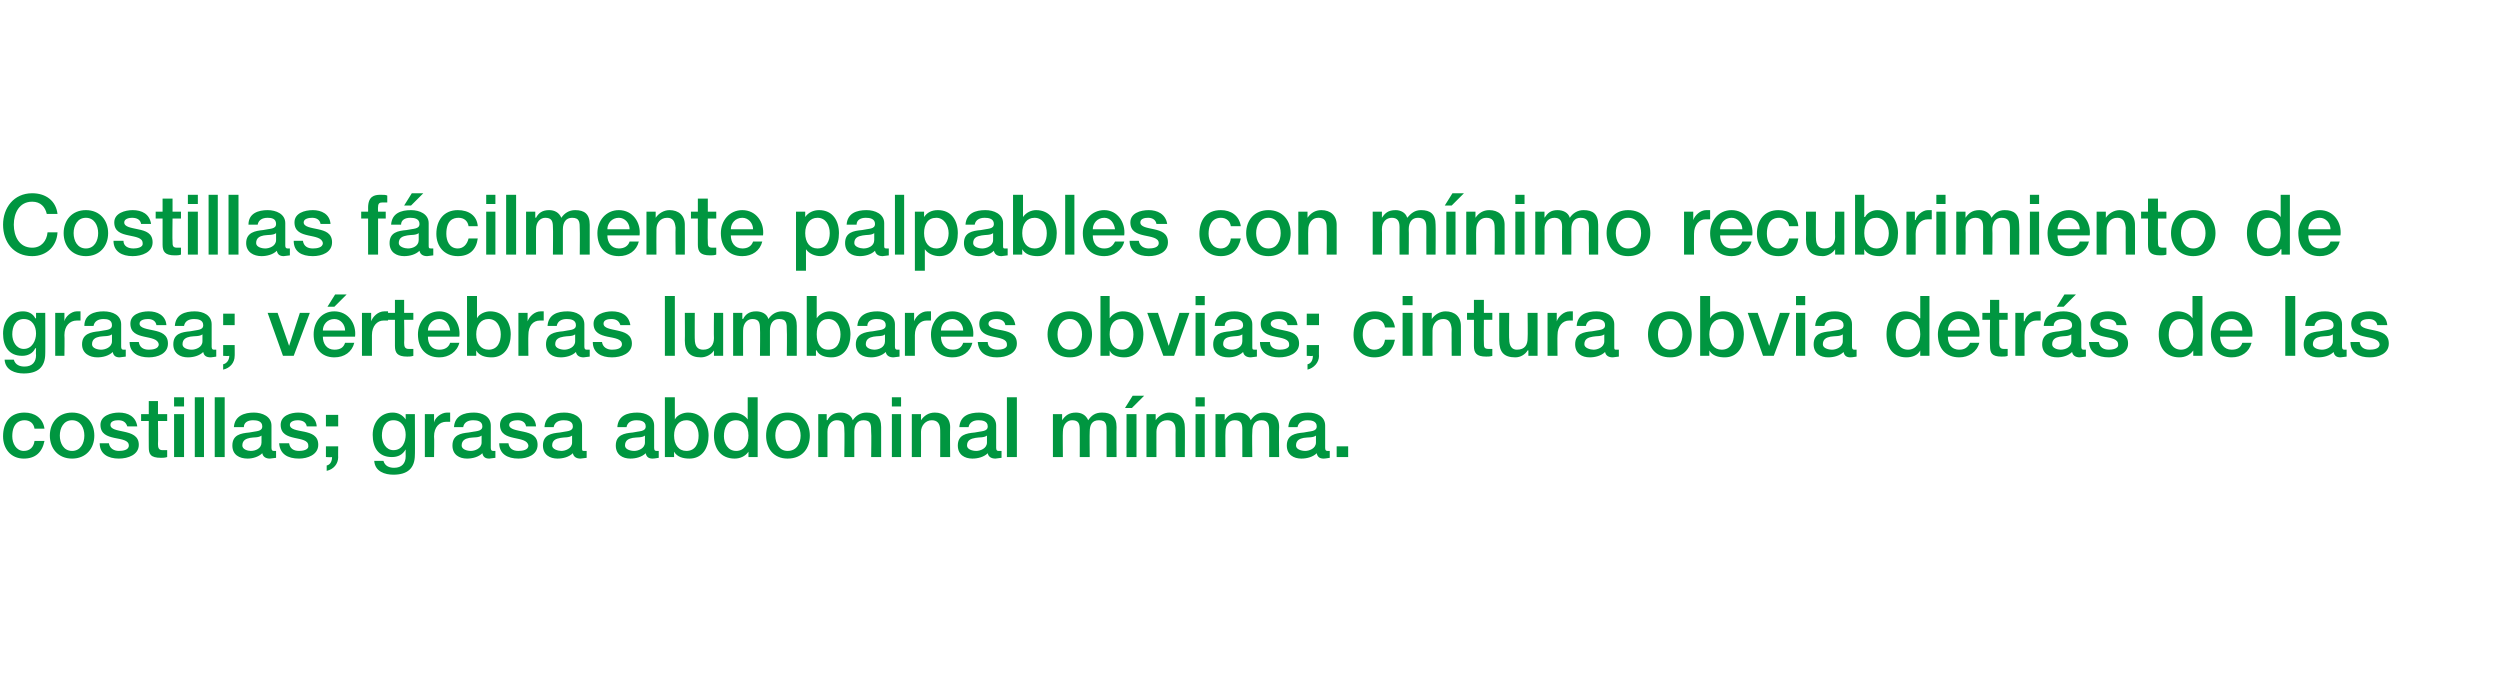 <?xml version="1.0" standalone="no"?><!DOCTYPE svg PUBLIC "-//W3C//DTD SVG 1.1//EN" "http://www.w3.org/Graphics/SVG/1.1/DTD/svg11.dtd"><svg xmlns="http://www.w3.org/2000/svg" version="1.1" width="326px" height="90.1px" viewBox="0 0 326 90.1">  <desc>Costillas f cilmente palpables con m nimo recubrimiento de grasa; v rtebras lumbares obvias; cintura obvia detr s de</desc>  <defs/>  <g id="Polygon38979">    <path d="M 4.5 55.9 C 4.4 55.2 3.9 54.8 3.2 54.8 C 2.6 54.8 1.6 55.1 1.6 56.9 C 1.6 57.8 2.1 58.8 3.1 58.8 C 3.9 58.8 4.4 58.3 4.5 57.5 C 4.5 57.5 5.8 57.5 5.8 57.5 C 5.5 59 4.6 59.8 3.1 59.8 C 1.4 59.8 0.4 58.5 0.4 56.9 C 0.4 55.1 1.3 53.8 3.2 53.8 C 4.5 53.8 5.6 54.5 5.8 55.9 C 5.8 55.9 4.5 55.9 4.5 55.9 Z M 11 56.8 C 11 55.8 10.5 54.8 9.4 54.8 C 8.3 54.8 7.8 55.8 7.8 56.8 C 7.8 57.8 8.3 58.8 9.4 58.8 C 10.5 58.8 11 57.8 11 56.8 Z M 6.5 56.8 C 6.5 55.1 7.6 53.8 9.4 53.8 C 11.2 53.8 12.3 55.1 12.3 56.8 C 12.3 58.5 11.2 59.8 9.4 59.8 C 7.6 59.8 6.5 58.5 6.5 56.8 Z M 14.2 57.8 C 14.3 58.5 14.9 58.8 15.5 58.8 C 16 58.8 16.8 58.7 16.8 58.1 C 16.8 57.4 15.9 57.3 14.9 57.1 C 14 56.9 13.1 56.6 13.1 55.4 C 13.1 54.2 14.5 53.8 15.5 53.8 C 16.7 53.8 17.7 54.3 17.9 55.6 C 17.9 55.6 16.6 55.6 16.6 55.6 C 16.4 55 16 54.8 15.4 54.8 C 15 54.8 14.4 54.9 14.4 55.4 C 14.4 56 15.3 56.1 16.2 56.3 C 17.1 56.5 18.1 56.8 18.1 58 C 18.1 59.3 16.7 59.8 15.5 59.8 C 14.1 59.8 13 59.2 13 57.8 C 13 57.8 14.2 57.8 14.2 57.8 Z M 18.4 54 L 19.4 54 L 19.4 52.3 L 20.6 52.3 L 20.6 54 L 21.8 54 L 21.8 54.9 L 20.6 54.9 C 20.6 54.9 20.64 57.93 20.6 57.9 C 20.6 58.4 20.7 58.7 21.2 58.7 C 21.4 58.7 21.6 58.7 21.8 58.7 C 21.8 58.7 21.8 59.6 21.8 59.6 C 21.5 59.7 21.2 59.7 21 59.7 C 19.6 59.7 19.4 59.2 19.4 58.3 C 19.38 58.25 19.4 54.9 19.4 54.9 L 18.4 54.9 L 18.4 54 Z M 22.7 54 L 24 54 L 24 59.6 L 22.7 59.6 L 22.7 54 Z M 22.7 51.8 L 24 51.8 L 24 53 L 22.7 53 L 22.7 51.8 Z M 25.4 51.8 L 26.6 51.8 L 26.6 59.6 L 25.4 59.6 L 25.4 51.8 Z M 28 51.8 L 29.3 51.8 L 29.3 59.6 L 28 59.6 L 28 51.8 Z M 34.1 56.8 C 33.7 57.1 33.1 57 32.6 57.1 C 32.1 57.2 31.6 57.4 31.6 58.1 C 31.6 58.6 32.3 58.8 32.7 58.8 C 33.3 58.8 34.1 58.5 34.1 57.7 C 34.1 57.7 34.1 56.8 34.1 56.8 Z M 35.4 58.4 C 35.4 58.7 35.5 58.8 35.7 58.8 C 35.8 58.8 35.9 58.8 36 58.8 C 36 58.8 36 59.7 36 59.7 C 35.8 59.7 35.4 59.8 35.2 59.8 C 34.7 59.8 34.3 59.6 34.2 59.1 C 33.7 59.6 32.9 59.8 32.3 59.8 C 31.2 59.8 30.3 59.3 30.3 58.1 C 30.3 56.7 31.4 56.5 32.5 56.4 C 33.4 56.2 34.2 56.3 34.2 55.6 C 34.2 54.9 33.5 54.8 33 54.8 C 32.3 54.8 31.8 55.1 31.8 55.7 C 31.8 55.7 30.5 55.7 30.5 55.7 C 30.6 54.2 31.9 53.8 33.1 53.8 C 34.2 53.8 35.4 54.3 35.4 55.5 C 35.4 55.5 35.4 58.4 35.4 58.4 Z M 37.7 57.8 C 37.8 58.5 38.3 58.8 39 58.8 C 39.4 58.8 40.3 58.7 40.2 58.1 C 40.2 57.4 39.3 57.3 38.4 57.1 C 37.5 56.9 36.6 56.6 36.6 55.4 C 36.6 54.2 37.9 53.8 38.9 53.8 C 40.1 53.8 41.2 54.3 41.3 55.6 C 41.3 55.6 40 55.6 40 55.6 C 39.9 55 39.4 54.8 38.8 54.8 C 38.5 54.8 37.8 54.9 37.8 55.4 C 37.8 56 38.7 56.1 39.7 56.3 C 40.6 56.5 41.5 56.8 41.5 58 C 41.5 59.3 40.1 59.8 39 59.8 C 37.5 59.8 36.5 59.2 36.4 57.8 C 36.4 57.8 37.7 57.8 37.7 57.8 Z M 42.5 58.2 L 44.1 58.2 C 44.1 58.2 44.08 59.65 44.1 59.6 C 44.1 60.5 43.5 61.2 42.6 61.4 C 42.6 61.4 42.6 60.7 42.6 60.7 C 43.1 60.6 43.3 60.1 43.3 59.6 C 43.31 59.65 42.5 59.6 42.5 59.6 L 42.5 58.2 Z M 42.5 54.1 L 44.1 54.1 L 44.1 55.6 L 42.5 55.6 L 42.5 54.1 Z M 52.9 56.7 C 52.9 55.7 52.4 54.8 51.3 54.8 C 50.2 54.8 49.8 55.8 49.8 56.8 C 49.8 57.7 50.3 58.7 51.3 58.7 C 52.5 58.7 52.9 57.6 52.9 56.7 Z M 54.1 59.3 C 54.1 61.1 53.1 61.9 51.3 61.9 C 50.2 61.9 48.9 61.5 48.8 60.1 C 48.8 60.1 50 60.1 50 60.1 C 50.2 60.8 50.8 61 51.4 61 C 52.4 61 52.9 60.4 52.9 59.5 C 52.88 59.51 52.9 58.6 52.9 58.6 C 52.9 58.6 52.85 58.65 52.9 58.6 C 52.5 59.3 51.9 59.6 51.1 59.6 C 49.3 59.6 48.6 58.3 48.6 56.7 C 48.6 55.1 49.6 53.8 51.2 53.8 C 51.9 53.8 52.5 54.1 52.9 54.7 C 52.85 54.74 52.9 54.7 52.9 54.7 L 52.9 54 L 54.1 54 C 54.1 54 54.13 59.35 54.1 59.3 Z M 55.4 54 L 56.6 54 L 56.6 55.1 C 56.6 55.1 56.59 55.06 56.6 55.1 C 56.7 54.5 57.5 53.8 58.3 53.8 C 58.5 53.8 58.6 53.8 58.7 53.8 C 58.7 53.8 58.7 55 58.7 55 C 58.5 55 58.4 55 58.2 55 C 57.3 55 56.6 55.7 56.6 56.9 C 56.65 56.94 56.6 59.6 56.6 59.6 L 55.4 59.6 L 55.4 54 Z M 62.8 56.8 C 62.4 57.1 61.8 57 61.2 57.1 C 60.7 57.2 60.2 57.4 60.2 58.1 C 60.2 58.6 60.9 58.8 61.4 58.8 C 61.9 58.8 62.8 58.5 62.8 57.7 C 62.8 57.7 62.8 56.8 62.8 56.8 Z M 64 58.4 C 64 58.7 64.1 58.8 64.3 58.8 C 64.4 58.8 64.5 58.8 64.6 58.8 C 64.6 58.8 64.6 59.7 64.6 59.7 C 64.4 59.7 64 59.8 63.8 59.8 C 63.3 59.8 63 59.6 62.9 59.1 C 62.4 59.6 61.6 59.8 60.9 59.8 C 59.9 59.8 59 59.3 59 58.1 C 59 56.7 60.1 56.5 61.1 56.4 C 62 56.2 62.9 56.3 62.9 55.6 C 62.9 54.9 62.2 54.8 61.7 54.8 C 61 54.8 60.5 55.1 60.4 55.7 C 60.4 55.7 59.2 55.7 59.2 55.7 C 59.3 54.2 60.5 53.8 61.8 53.8 C 62.9 53.8 64 54.3 64 55.5 C 64 55.5 64 58.4 64 58.4 Z M 66.3 57.8 C 66.4 58.5 66.9 58.8 67.6 58.8 C 68.1 58.8 68.9 58.7 68.9 58.1 C 68.8 57.4 67.9 57.3 67 57.1 C 66.1 56.9 65.2 56.6 65.2 55.4 C 65.2 54.2 66.5 53.8 67.6 53.8 C 68.7 53.8 69.8 54.3 69.9 55.6 C 69.9 55.6 68.6 55.6 68.6 55.6 C 68.5 55 68 54.8 67.5 54.8 C 67.1 54.8 66.4 54.9 66.4 55.4 C 66.4 56 67.4 56.1 68.3 56.3 C 69.2 56.5 70.1 56.8 70.1 58 C 70.1 59.3 68.8 59.8 67.6 59.8 C 66.2 59.8 65.1 59.2 65.1 57.8 C 65.1 57.8 66.3 57.8 66.3 57.8 Z M 74.6 56.8 C 74.2 57.1 73.6 57 73.1 57.1 C 72.5 57.2 72 57.4 72 58.1 C 72 58.6 72.8 58.8 73.2 58.8 C 73.7 58.8 74.6 58.5 74.6 57.7 C 74.6 57.7 74.6 56.8 74.6 56.8 Z M 75.9 58.4 C 75.9 58.7 75.9 58.8 76.1 58.8 C 76.2 58.8 76.3 58.8 76.5 58.8 C 76.5 58.8 76.5 59.7 76.5 59.7 C 76.3 59.7 75.9 59.8 75.7 59.8 C 75.2 59.8 74.8 59.6 74.7 59.1 C 74.2 59.6 73.4 59.8 72.7 59.8 C 71.7 59.8 70.8 59.3 70.8 58.1 C 70.8 56.7 71.9 56.5 73 56.4 C 73.9 56.2 74.7 56.3 74.7 55.6 C 74.7 54.9 74 54.8 73.5 54.8 C 72.8 54.8 72.3 55.1 72.2 55.7 C 72.2 55.7 71 55.7 71 55.7 C 71.1 54.2 72.3 53.8 73.6 53.8 C 74.7 53.8 75.9 54.3 75.9 55.5 C 75.9 55.5 75.9 58.4 75.9 58.4 Z M 84.1 56.8 C 83.7 57.1 83.1 57 82.5 57.1 C 82 57.2 81.5 57.4 81.5 58.1 C 81.5 58.6 82.2 58.8 82.7 58.8 C 83.2 58.8 84.1 58.5 84.1 57.7 C 84.1 57.7 84.1 56.8 84.1 56.8 Z M 85.3 58.4 C 85.3 58.7 85.4 58.8 85.6 58.8 C 85.7 58.8 85.8 58.8 85.9 58.8 C 85.9 58.8 85.9 59.7 85.9 59.7 C 85.8 59.7 85.4 59.8 85.1 59.8 C 84.6 59.8 84.3 59.6 84.2 59.1 C 83.7 59.6 82.9 59.8 82.2 59.8 C 81.2 59.8 80.3 59.3 80.3 58.1 C 80.3 56.7 81.4 56.5 82.5 56.4 C 83.4 56.2 84.2 56.3 84.2 55.6 C 84.2 54.9 83.5 54.8 83 54.8 C 82.3 54.8 81.8 55.1 81.7 55.7 C 81.7 55.7 80.5 55.7 80.5 55.7 C 80.6 54.2 81.8 53.8 83.1 53.8 C 84.2 53.8 85.3 54.3 85.3 55.5 C 85.3 55.5 85.3 58.4 85.3 58.4 Z M 89.5 54.8 C 88.5 54.8 87.9 55.6 87.9 56.8 C 87.9 58 88.5 58.8 89.5 58.8 C 90.7 58.8 91.1 57.8 91.1 56.8 C 91.1 55.8 90.6 54.8 89.5 54.8 Z M 86.7 51.8 L 88 51.8 L 88 54.7 C 88 54.7 87.99 54.7 88 54.7 C 88.3 54.1 89.1 53.8 89.7 53.8 C 91.5 53.8 92.4 55.2 92.4 56.8 C 92.4 58.4 91.6 59.8 89.9 59.8 C 89.1 59.8 88.3 59.6 87.9 58.9 C 87.93 58.87 87.9 58.9 87.9 58.9 L 87.9 59.6 L 86.7 59.6 L 86.7 51.8 Z M 96 58.8 C 97.1 58.8 97.6 57.8 97.6 56.8 C 97.6 55.5 96.9 54.8 96 54.8 C 94.8 54.8 94.4 55.8 94.4 56.9 C 94.4 57.8 94.9 58.8 96 58.8 Z M 98.8 59.6 L 97.6 59.6 L 97.6 58.9 C 97.6 58.9 97.55 58.88 97.6 58.9 C 97.2 59.5 96.5 59.8 95.8 59.8 C 94 59.8 93.1 58.5 93.1 56.8 C 93.1 54.7 94.4 53.8 95.6 53.8 C 96.3 53.8 97.1 54.1 97.5 54.7 C 97.49 54.7 97.5 54.7 97.5 54.7 L 97.5 51.8 L 98.8 51.8 L 98.8 59.6 Z M 104.4 56.8 C 104.4 55.8 103.9 54.8 102.7 54.8 C 101.6 54.8 101.1 55.8 101.1 56.8 C 101.1 57.8 101.6 58.8 102.7 58.8 C 103.9 58.8 104.4 57.8 104.4 56.8 Z M 99.9 56.8 C 99.9 55.1 100.9 53.8 102.7 53.8 C 104.6 53.8 105.6 55.1 105.6 56.8 C 105.6 58.5 104.6 59.8 102.7 59.8 C 100.9 59.8 99.9 58.5 99.9 56.8 Z M 106.7 54 L 107.8 54 L 107.8 54.8 C 107.8 54.8 107.87 54.75 107.9 54.8 C 108.2 54.2 108.7 53.8 109.6 53.8 C 110.3 53.8 111 54.1 111.2 54.8 C 111.6 54.2 112.2 53.8 113 53.8 C 114.2 53.8 114.9 54.3 114.9 55.7 C 114.9 55.72 114.9 59.6 114.9 59.6 L 113.6 59.6 C 113.6 59.6 113.65 56.32 113.6 56.3 C 113.6 55.4 113.6 54.8 112.6 54.8 C 111.8 54.8 111.4 55.4 111.4 56.3 C 111.4 56.31 111.4 59.6 111.4 59.6 L 110.1 59.6 C 110.1 59.6 110.15 55.99 110.1 56 C 110.1 55.2 109.9 54.8 109.1 54.8 C 108.5 54.8 107.9 55.3 107.9 56.3 C 107.9 56.27 107.9 59.6 107.9 59.6 L 106.7 59.6 L 106.7 54 Z M 116.3 54 L 117.5 54 L 117.5 59.6 L 116.3 59.6 L 116.3 54 Z M 116.3 51.8 L 117.5 51.8 L 117.5 53 L 116.3 53 L 116.3 51.8 Z M 118.9 54 L 120.1 54 L 120.1 54.8 C 120.1 54.8 120.08 54.82 120.1 54.8 C 120.5 54.2 121.1 53.8 121.9 53.8 C 123.1 53.8 123.9 54.5 123.9 55.7 C 123.86 55.74 123.9 59.6 123.9 59.6 L 122.6 59.6 C 122.6 59.6 122.61 56.07 122.6 56.1 C 122.6 55.2 122.2 54.8 121.5 54.8 C 120.7 54.8 120.1 55.5 120.1 56.3 C 120.12 56.29 120.1 59.6 120.1 59.6 L 118.9 59.6 L 118.9 54 Z M 128.7 56.8 C 128.3 57.1 127.7 57 127.2 57.1 C 126.6 57.2 126.1 57.4 126.1 58.1 C 126.1 58.6 126.8 58.8 127.3 58.8 C 127.8 58.8 128.7 58.5 128.7 57.7 C 128.7 57.7 128.7 56.8 128.7 56.8 Z M 129.9 58.4 C 129.9 58.7 130 58.8 130.2 58.8 C 130.3 58.8 130.4 58.8 130.6 58.8 C 130.6 58.8 130.6 59.7 130.6 59.7 C 130.4 59.7 130 59.8 129.8 59.8 C 129.3 59.8 128.9 59.6 128.8 59.1 C 128.3 59.6 127.5 59.8 126.8 59.8 C 125.8 59.8 124.9 59.3 124.9 58.1 C 124.9 56.7 126 56.5 127.1 56.4 C 128 56.2 128.8 56.3 128.8 55.6 C 128.8 54.9 128.1 54.8 127.6 54.8 C 126.9 54.8 126.4 55.1 126.3 55.7 C 126.3 55.7 125.1 55.7 125.1 55.7 C 125.2 54.2 126.4 53.8 127.7 53.8 C 128.8 53.8 129.9 54.3 129.9 55.5 C 129.9 55.5 129.9 58.4 129.9 58.4 Z M 131.3 51.8 L 132.6 51.8 L 132.6 59.6 L 131.3 59.6 L 131.3 51.8 Z M 137.3 54 L 138.5 54 L 138.5 54.8 C 138.5 54.8 138.54 54.75 138.5 54.8 C 138.9 54.2 139.4 53.8 140.3 53.8 C 141 53.8 141.6 54.1 141.9 54.8 C 142.3 54.2 142.8 53.8 143.7 53.8 C 144.9 53.8 145.6 54.3 145.6 55.7 C 145.57 55.72 145.6 59.6 145.6 59.6 L 144.3 59.6 C 144.3 59.6 144.31 56.32 144.3 56.3 C 144.3 55.4 144.3 54.8 143.3 54.8 C 142.4 54.8 142.1 55.4 142.1 56.3 C 142.07 56.31 142.1 59.6 142.1 59.6 L 140.8 59.6 C 140.8 59.6 140.81 55.99 140.8 56 C 140.8 55.2 140.6 54.8 139.8 54.8 C 139.2 54.8 138.6 55.3 138.6 56.3 C 138.57 56.27 138.6 59.6 138.6 59.6 L 137.3 59.6 L 137.3 54 Z M 146.9 59.6 L 146.9 54 L 148.2 54 L 148.2 59.6 L 146.9 59.6 Z M 147.7 51.6 L 149.2 51.6 L 147.6 53.2 L 146.7 53.2 L 147.7 51.6 Z M 149.5 54 L 150.7 54 L 150.7 54.8 C 150.7 54.8 150.75 54.82 150.7 54.8 C 151.1 54.2 151.8 53.8 152.5 53.8 C 153.8 53.8 154.5 54.5 154.5 55.7 C 154.53 55.74 154.5 59.6 154.5 59.6 L 153.3 59.6 C 153.3 59.6 153.28 56.07 153.3 56.1 C 153.3 55.2 152.9 54.8 152.2 54.8 C 151.3 54.8 150.8 55.5 150.8 56.3 C 150.79 56.29 150.8 59.6 150.8 59.6 L 149.5 59.6 L 149.5 54 Z M 155.9 54 L 157.1 54 L 157.1 59.6 L 155.9 59.6 L 155.9 54 Z M 155.9 51.8 L 157.1 51.8 L 157.1 53 L 155.9 53 L 155.9 51.8 Z M 158.5 54 L 159.7 54 L 159.7 54.8 C 159.7 54.8 159.72 54.75 159.7 54.8 C 160.1 54.2 160.6 53.8 161.5 53.8 C 162.2 53.8 162.8 54.1 163.1 54.8 C 163.5 54.2 164 53.8 164.8 53.8 C 166 53.8 166.8 54.3 166.8 55.7 C 166.75 55.72 166.8 59.6 166.8 59.6 L 165.5 59.6 C 165.5 59.6 165.5 56.32 165.5 56.3 C 165.5 55.4 165.4 54.8 164.5 54.8 C 163.6 54.8 163.3 55.4 163.3 56.3 C 163.25 56.31 163.3 59.6 163.3 59.6 L 162 59.6 C 162 59.6 162 55.99 162 56 C 162 55.2 161.8 54.8 161 54.8 C 160.3 54.8 159.8 55.3 159.8 56.3 C 159.76 56.27 159.8 59.6 159.8 59.6 L 158.5 59.6 L 158.5 54 Z M 171.6 56.8 C 171.2 57.1 170.6 57 170 57.1 C 169.5 57.2 169 57.4 169 58.1 C 169 58.6 169.7 58.8 170.2 58.8 C 170.7 58.8 171.6 58.5 171.6 57.7 C 171.6 57.7 171.6 56.8 171.6 56.8 Z M 172.8 58.4 C 172.8 58.7 172.9 58.8 173.1 58.8 C 173.2 58.8 173.3 58.8 173.4 58.8 C 173.4 58.8 173.4 59.7 173.4 59.7 C 173.3 59.7 172.9 59.8 172.6 59.8 C 172.1 59.8 171.8 59.6 171.7 59.1 C 171.2 59.6 170.4 59.8 169.7 59.8 C 168.7 59.8 167.8 59.3 167.8 58.1 C 167.8 56.7 168.9 56.5 170 56.4 C 170.9 56.2 171.7 56.3 171.7 55.6 C 171.7 54.9 171 54.8 170.5 54.8 C 169.8 54.8 169.3 55.1 169.2 55.7 C 169.2 55.7 168 55.7 168 55.7 C 168.1 54.2 169.3 53.8 170.6 53.8 C 171.7 53.8 172.8 54.3 172.8 55.5 C 172.8 55.5 172.8 58.4 172.8 58.4 Z M 174.3 58.2 L 175.8 58.2 L 175.8 59.6 L 174.3 59.6 L 174.3 58.2 Z " stroke="none" fill="#009640"/>  </g>  <g id="Polygon38978">    <path d="M 4.7 43.5 C 4.7 42.5 4.2 41.6 3.1 41.6 C 2 41.6 1.6 42.6 1.6 43.6 C 1.6 44.5 2.1 45.5 3.1 45.5 C 4.2 45.5 4.7 44.4 4.7 43.5 Z M 5.9 46.1 C 5.9 47.9 4.9 48.7 3.1 48.7 C 2 48.7 0.7 48.3 0.6 46.9 C 0.6 46.9 1.8 46.9 1.8 46.9 C 2 47.6 2.6 47.8 3.2 47.8 C 4.2 47.8 4.7 47.2 4.7 46.3 C 4.66 46.31 4.7 45.4 4.7 45.4 C 4.7 45.4 4.64 45.45 4.6 45.4 C 4.3 46.1 3.6 46.4 2.9 46.4 C 1.1 46.4 0.4 45.1 0.4 43.5 C 0.4 41.9 1.3 40.6 3 40.6 C 3.7 40.6 4.3 40.9 4.6 41.5 C 4.64 41.54 4.7 41.5 4.7 41.5 L 4.7 40.8 L 5.9 40.8 C 5.9 40.8 5.92 46.15 5.9 46.1 Z M 7.2 40.8 L 8.4 40.8 L 8.4 41.9 C 8.4 41.9 8.38 41.86 8.4 41.9 C 8.5 41.3 9.3 40.6 10 40.6 C 10.3 40.6 10.4 40.6 10.5 40.6 C 10.5 40.6 10.5 41.8 10.5 41.8 C 10.3 41.8 10.2 41.8 10 41.8 C 9.1 41.8 8.4 42.5 8.4 43.7 C 8.44 43.74 8.4 46.4 8.4 46.4 L 7.2 46.4 L 7.2 40.8 Z M 14.6 43.6 C 14.2 43.9 13.6 43.8 13 43.9 C 12.5 44 12 44.2 12 44.9 C 12 45.4 12.7 45.6 13.2 45.6 C 13.7 45.6 14.6 45.3 14.6 44.5 C 14.6 44.5 14.6 43.6 14.6 43.6 Z M 15.8 45.2 C 15.8 45.5 15.9 45.6 16.1 45.6 C 16.2 45.6 16.3 45.6 16.4 45.6 C 16.4 45.6 16.4 46.5 16.4 46.5 C 16.2 46.5 15.8 46.6 15.6 46.6 C 15.1 46.6 14.8 46.4 14.7 45.9 C 14.2 46.4 13.4 46.6 12.7 46.6 C 11.7 46.6 10.7 46.1 10.7 44.9 C 10.7 43.5 11.9 43.3 12.9 43.2 C 13.8 43 14.6 43.1 14.6 42.4 C 14.6 41.7 14 41.6 13.5 41.6 C 12.8 41.6 12.3 41.9 12.2 42.5 C 12.2 42.5 11 42.5 11 42.5 C 11 41 12.3 40.6 13.5 40.6 C 14.7 40.6 15.8 41.1 15.8 42.3 C 15.8 42.3 15.8 45.2 15.8 45.2 Z M 18.1 44.6 C 18.2 45.3 18.7 45.6 19.4 45.6 C 19.9 45.6 20.7 45.5 20.7 44.9 C 20.6 44.2 19.7 44.1 18.8 43.9 C 17.9 43.7 17 43.4 17 42.2 C 17 41 18.3 40.6 19.4 40.6 C 20.5 40.6 21.6 41.1 21.7 42.4 C 21.7 42.4 20.4 42.4 20.4 42.4 C 20.3 41.8 19.8 41.6 19.3 41.6 C 18.9 41.6 18.2 41.7 18.2 42.2 C 18.2 42.8 19.2 42.9 20.1 43.1 C 21 43.3 21.9 43.6 21.9 44.8 C 21.9 46.1 20.6 46.6 19.4 46.6 C 18 46.6 16.9 46 16.9 44.6 C 16.9 44.6 18.1 44.6 18.1 44.6 Z M 26.4 43.6 C 26 43.9 25.4 43.8 24.8 43.9 C 24.3 44 23.8 44.2 23.8 44.9 C 23.8 45.4 24.5 45.6 25 45.6 C 25.5 45.6 26.4 45.3 26.4 44.5 C 26.4 44.5 26.4 43.6 26.4 43.6 Z M 27.6 45.2 C 27.6 45.5 27.7 45.6 27.9 45.6 C 28 45.6 28.1 45.6 28.2 45.6 C 28.2 45.6 28.2 46.5 28.2 46.5 C 28.1 46.5 27.7 46.6 27.5 46.6 C 26.9 46.6 26.6 46.4 26.5 45.9 C 26 46.4 25.2 46.6 24.5 46.6 C 23.5 46.6 22.6 46.1 22.6 44.9 C 22.6 43.5 23.7 43.3 24.8 43.2 C 25.7 43 26.5 43.1 26.5 42.4 C 26.5 41.7 25.8 41.6 25.3 41.6 C 24.6 41.6 24.1 41.9 24 42.5 C 24 42.5 22.8 42.5 22.8 42.5 C 22.9 41 24.1 40.6 25.4 40.6 C 26.5 40.6 27.6 41.1 27.6 42.3 C 27.6 42.3 27.6 45.2 27.6 45.2 Z M 29.1 45 L 30.6 45 C 30.6 45 30.62 46.45 30.6 46.4 C 30.6 47.3 30 48 29.1 48.2 C 29.1 48.2 29.1 47.5 29.1 47.5 C 29.6 47.4 29.9 46.9 29.9 46.4 C 29.85 46.45 29.1 46.4 29.1 46.4 L 29.1 45 Z M 29.1 40.9 L 30.6 40.9 L 30.6 42.4 L 29.1 42.4 L 29.1 40.9 Z M 34.9 40.8 L 36.2 40.8 L 37.7 45.1 L 37.7 45.1 L 39.1 40.8 L 40.4 40.8 L 38.3 46.4 L 36.9 46.4 L 34.9 40.8 Z M 42.1 43.9 C 42.1 44.8 42.6 45.6 43.6 45.6 C 44.4 45.6 44.8 45.3 45 44.7 C 45 44.7 46.2 44.7 46.2 44.7 C 45.9 45.9 44.9 46.6 43.6 46.6 C 41.9 46.6 40.9 45.4 40.9 43.6 C 40.9 42 41.9 40.6 43.6 40.6 C 45.4 40.6 46.5 42.2 46.3 43.9 C 46.3 43.9 42.1 43.9 42.1 43.9 Z M 45 43.1 C 45 42.3 44.4 41.6 43.6 41.6 C 42.7 41.6 42.1 42.3 42.1 43.1 C 42.1 43.1 45 43.1 45 43.1 Z M 43.7 38.4 L 45.2 38.4 L 43.6 40 L 42.7 40 L 43.7 38.4 Z M 47.2 40.8 L 48.4 40.8 L 48.4 41.9 C 48.4 41.9 48.44 41.86 48.4 41.9 C 48.6 41.3 49.3 40.6 50.1 40.6 C 50.4 40.6 50.5 40.6 50.6 40.6 C 50.6 40.6 50.6 41.8 50.6 41.8 C 50.4 41.8 50.2 41.8 50 41.8 C 49.2 41.8 48.5 42.5 48.5 43.7 C 48.5 43.74 48.5 46.4 48.5 46.4 L 47.2 46.4 L 47.2 40.8 Z M 50.5 40.8 L 51.5 40.8 L 51.5 39.1 L 52.7 39.1 L 52.7 40.8 L 53.9 40.8 L 53.9 41.7 L 52.7 41.7 C 52.7 41.7 52.74 44.73 52.7 44.7 C 52.7 45.2 52.8 45.5 53.3 45.5 C 53.5 45.5 53.7 45.5 53.9 45.5 C 53.9 45.5 53.9 46.4 53.9 46.4 C 53.6 46.5 53.3 46.5 53.1 46.5 C 51.8 46.5 51.5 46 51.5 45.1 C 51.49 45.05 51.5 41.7 51.5 41.7 L 50.5 41.7 L 50.5 40.8 Z M 55.8 43.9 C 55.8 44.8 56.2 45.6 57.3 45.6 C 58 45.6 58.5 45.3 58.7 44.7 C 58.7 44.7 59.9 44.7 59.9 44.7 C 59.6 45.9 58.5 46.6 57.3 46.6 C 55.5 46.6 54.5 45.4 54.5 43.6 C 54.5 42 55.6 40.6 57.3 40.6 C 59 40.6 60.1 42.2 59.9 43.9 C 59.9 43.9 55.8 43.9 55.8 43.9 Z M 58.7 43.1 C 58.6 42.3 58.1 41.6 57.3 41.6 C 56.4 41.6 55.8 42.3 55.8 43.1 C 55.8 43.1 58.7 43.1 58.7 43.1 Z M 63.7 41.6 C 62.7 41.6 62.1 42.4 62.1 43.6 C 62.1 44.8 62.7 45.6 63.7 45.6 C 64.9 45.6 65.3 44.6 65.3 43.6 C 65.3 42.6 64.8 41.6 63.7 41.6 Z M 60.9 38.6 L 62.2 38.6 L 62.2 41.5 C 62.2 41.5 62.2 41.5 62.2 41.5 C 62.5 40.9 63.3 40.6 63.9 40.6 C 65.7 40.6 66.6 42 66.6 43.6 C 66.6 45.2 65.8 46.6 64.1 46.6 C 63.3 46.6 62.5 46.4 62.1 45.7 C 62.14 45.67 62.1 45.7 62.1 45.7 L 62.1 46.4 L 60.9 46.4 L 60.9 38.6 Z M 67.6 40.8 L 68.8 40.8 L 68.8 41.9 C 68.8 41.9 68.81 41.86 68.8 41.9 C 69 41.3 69.7 40.6 70.5 40.6 C 70.8 40.6 70.8 40.6 70.9 40.6 C 70.9 40.6 70.9 41.8 70.9 41.8 C 70.8 41.8 70.6 41.8 70.4 41.8 C 69.5 41.8 68.9 42.5 68.9 43.7 C 68.87 43.74 68.9 46.4 68.9 46.4 L 67.6 46.4 L 67.6 40.8 Z M 75 43.6 C 74.6 43.9 74 43.8 73.5 43.9 C 72.9 44 72.4 44.2 72.4 44.9 C 72.4 45.4 73.1 45.6 73.6 45.6 C 74.1 45.6 75 45.3 75 44.5 C 75 44.5 75 43.6 75 43.6 Z M 76.2 45.2 C 76.2 45.5 76.3 45.6 76.5 45.6 C 76.6 45.6 76.7 45.6 76.9 45.6 C 76.9 45.6 76.9 46.5 76.9 46.5 C 76.7 46.5 76.3 46.6 76.1 46.6 C 75.6 46.6 75.2 46.4 75.1 45.9 C 74.6 46.4 73.8 46.6 73.1 46.6 C 72.1 46.6 71.2 46.1 71.2 44.9 C 71.2 43.5 72.3 43.3 73.4 43.2 C 74.3 43 75.1 43.1 75.1 42.4 C 75.1 41.7 74.4 41.6 73.9 41.6 C 73.2 41.6 72.7 41.9 72.6 42.5 C 72.6 42.5 71.4 42.5 71.4 42.5 C 71.5 41 72.7 40.6 74 40.6 C 75.1 40.6 76.2 41.1 76.2 42.3 C 76.2 42.3 76.2 45.2 76.2 45.2 Z M 78.5 44.6 C 78.6 45.3 79.2 45.6 79.8 45.6 C 80.3 45.6 81.1 45.5 81.1 44.9 C 81.1 44.2 80.2 44.1 79.2 43.9 C 78.3 43.7 77.4 43.4 77.4 42.2 C 77.4 41 78.8 40.6 79.8 40.6 C 81 40.6 82 41.1 82.2 42.4 C 82.2 42.4 80.9 42.4 80.9 42.4 C 80.7 41.8 80.3 41.6 79.7 41.6 C 79.3 41.6 78.7 41.7 78.7 42.2 C 78.7 42.8 79.6 42.9 80.5 43.1 C 81.4 43.3 82.4 43.6 82.4 44.8 C 82.4 46.1 81 46.6 79.8 46.6 C 78.4 46.6 77.3 46 77.3 44.6 C 77.3 44.6 78.5 44.6 78.5 44.6 Z M 86.7 38.6 L 88 38.6 L 88 46.4 L 86.7 46.4 L 86.7 38.6 Z M 94.3 46.4 L 93.1 46.4 L 93.1 45.7 C 93.1 45.7 93.07 45.66 93.1 45.7 C 92.8 46.2 92.1 46.6 91.4 46.6 C 90 46.6 89.3 45.9 89.3 44.4 C 89.33 44.37 89.3 40.8 89.3 40.8 L 90.6 40.8 C 90.6 40.8 90.58 44.25 90.6 44.2 C 90.6 45.2 91 45.6 91.7 45.6 C 92.7 45.6 93.1 44.9 93.1 44.1 C 93.07 44.06 93.1 40.8 93.1 40.8 L 94.3 40.8 L 94.3 46.4 Z M 95.6 40.8 L 96.8 40.8 L 96.8 41.6 C 96.8 41.6 96.86 41.55 96.9 41.6 C 97.2 41 97.7 40.6 98.6 40.6 C 99.3 40.6 100 40.9 100.2 41.6 C 100.6 41 101.2 40.6 102 40.6 C 103.2 40.6 103.9 41.1 103.9 42.5 C 103.89 42.52 103.9 46.4 103.9 46.4 L 102.6 46.4 C 102.6 46.4 102.64 43.12 102.6 43.1 C 102.6 42.2 102.6 41.6 101.6 41.6 C 100.8 41.6 100.4 42.2 100.4 43.1 C 100.39 43.11 100.4 46.4 100.4 46.4 L 99.1 46.4 C 99.1 46.4 99.14 42.79 99.1 42.8 C 99.1 42 98.9 41.6 98.1 41.6 C 97.5 41.6 96.9 42.1 96.9 43.1 C 96.89 43.07 96.9 46.4 96.9 46.4 L 95.6 46.4 L 95.6 40.8 Z M 108 41.6 C 107 41.6 106.5 42.4 106.5 43.6 C 106.5 44.8 107 45.6 108 45.6 C 109.2 45.6 109.6 44.6 109.6 43.6 C 109.6 42.6 109.1 41.6 108 41.6 Z M 105.2 38.6 L 106.5 38.6 L 106.5 41.5 C 106.5 41.5 106.52 41.5 106.5 41.5 C 106.9 40.9 107.6 40.6 108.2 40.6 C 110 40.6 110.9 42 110.9 43.6 C 110.9 45.2 110.1 46.6 108.4 46.6 C 107.7 46.6 106.8 46.4 106.5 45.7 C 106.45 45.67 106.4 45.7 106.4 45.7 L 106.4 46.4 L 105.2 46.4 L 105.2 38.6 Z M 115.4 43.6 C 115.1 43.9 114.4 43.8 113.9 43.9 C 113.4 44 112.9 44.2 112.9 44.9 C 112.9 45.4 113.6 45.6 114 45.6 C 114.6 45.6 115.4 45.3 115.4 44.5 C 115.4 44.5 115.4 43.6 115.4 43.6 Z M 116.7 45.2 C 116.7 45.5 116.8 45.6 117 45.6 C 117.1 45.6 117.2 45.6 117.3 45.6 C 117.3 45.6 117.3 46.5 117.3 46.5 C 117.1 46.5 116.7 46.6 116.5 46.6 C 116 46.6 115.6 46.4 115.5 45.9 C 115 46.4 114.2 46.6 113.6 46.6 C 112.5 46.6 111.6 46.1 111.6 44.9 C 111.6 43.5 112.8 43.3 113.8 43.2 C 114.7 43 115.5 43.1 115.5 42.4 C 115.5 41.7 114.8 41.6 114.3 41.6 C 113.6 41.6 113.1 41.9 113.1 42.5 C 113.1 42.5 111.8 42.5 111.8 42.5 C 111.9 41 113.2 40.6 114.4 40.6 C 115.5 40.6 116.7 41.1 116.7 42.3 C 116.7 42.3 116.7 45.2 116.7 45.2 Z M 118 40.8 L 119.2 40.8 L 119.2 41.9 C 119.2 41.9 119.24 41.86 119.2 41.9 C 119.4 41.3 120.1 40.6 120.9 40.6 C 121.2 40.6 121.3 40.6 121.4 40.6 C 121.4 40.6 121.4 41.8 121.4 41.8 C 121.2 41.8 121 41.8 120.8 41.8 C 120 41.8 119.3 42.5 119.3 43.7 C 119.3 43.74 119.3 46.4 119.3 46.4 L 118 46.4 L 118 40.8 Z M 122.7 43.9 C 122.7 44.8 123.2 45.6 124.2 45.6 C 125 45.6 125.4 45.3 125.6 44.7 C 125.6 44.7 126.8 44.7 126.8 44.7 C 126.5 45.9 125.5 46.6 124.2 46.6 C 122.4 46.6 121.4 45.4 121.4 43.6 C 121.4 42 122.5 40.6 124.2 40.6 C 126 40.6 127.1 42.2 126.9 43.9 C 126.9 43.9 122.7 43.9 122.7 43.9 Z M 125.6 43.1 C 125.6 42.3 125 41.6 124.2 41.6 C 123.3 41.6 122.7 42.3 122.7 43.1 C 122.7 43.1 125.6 43.1 125.6 43.1 Z M 128.8 44.6 C 128.8 45.3 129.4 45.6 130.1 45.6 C 130.5 45.6 131.4 45.5 131.3 44.9 C 131.3 44.2 130.4 44.1 129.5 43.9 C 128.6 43.7 127.7 43.4 127.7 42.2 C 127.7 41 129 40.6 130 40.6 C 131.2 40.6 132.2 41.1 132.4 42.4 C 132.4 42.4 131.1 42.4 131.1 42.4 C 131 41.8 130.5 41.6 129.9 41.6 C 129.6 41.6 128.9 41.7 128.9 42.2 C 128.9 42.8 129.8 42.9 130.8 43.1 C 131.7 43.3 132.6 43.6 132.6 44.8 C 132.6 46.1 131.2 46.6 130 46.6 C 128.6 46.6 127.6 46 127.5 44.6 C 127.5 44.6 128.8 44.6 128.8 44.6 Z M 141.1 43.6 C 141.1 42.6 140.6 41.6 139.5 41.6 C 138.4 41.6 137.9 42.6 137.9 43.6 C 137.9 44.6 138.4 45.6 139.5 45.6 C 140.6 45.6 141.1 44.6 141.1 43.6 Z M 136.6 43.6 C 136.6 41.9 137.7 40.6 139.5 40.6 C 141.3 40.6 142.4 41.9 142.4 43.6 C 142.4 45.3 141.3 46.6 139.5 46.6 C 137.7 46.6 136.6 45.3 136.6 43.6 Z M 146.3 41.6 C 145.2 41.6 144.7 42.4 144.7 43.6 C 144.7 44.8 145.3 45.6 146.3 45.6 C 147.4 45.6 147.8 44.6 147.8 43.6 C 147.8 42.6 147.3 41.6 146.3 41.6 Z M 143.5 38.6 L 144.7 38.6 L 144.7 41.5 C 144.7 41.5 144.74 41.5 144.7 41.5 C 145.1 40.9 145.8 40.6 146.4 40.6 C 148.2 40.6 149.1 42 149.1 43.6 C 149.1 45.2 148.3 46.6 146.6 46.6 C 145.9 46.6 145 46.4 144.7 45.7 C 144.67 45.67 144.7 45.7 144.7 45.7 L 144.7 46.4 L 143.5 46.4 L 143.5 38.6 Z M 149.6 40.8 L 151 40.8 L 152.4 45.1 L 152.4 45.1 L 153.8 40.8 L 155.1 40.8 L 153.1 46.4 L 151.7 46.4 L 149.6 40.8 Z M 155.9 40.8 L 157.1 40.8 L 157.1 46.4 L 155.9 46.4 L 155.9 40.8 Z M 155.9 38.6 L 157.1 38.6 L 157.1 39.8 L 155.9 39.8 L 155.9 38.6 Z M 162 43.6 C 161.6 43.9 161 43.8 160.5 43.9 C 159.9 44 159.5 44.2 159.5 44.9 C 159.5 45.4 160.2 45.6 160.6 45.6 C 161.2 45.6 162 45.3 162 44.5 C 162 44.5 162 43.6 162 43.6 Z M 163.3 45.2 C 163.3 45.5 163.3 45.6 163.6 45.6 C 163.6 45.6 163.7 45.6 163.9 45.6 C 163.9 45.6 163.9 46.5 163.9 46.5 C 163.7 46.5 163.3 46.6 163.1 46.6 C 162.6 46.6 162.2 46.4 162.1 45.9 C 161.6 46.4 160.8 46.6 160.2 46.6 C 159.1 46.6 158.2 46.1 158.2 44.9 C 158.2 43.5 159.3 43.3 160.4 43.2 C 161.3 43 162.1 43.1 162.1 42.4 C 162.1 41.7 161.4 41.6 160.9 41.6 C 160.2 41.6 159.7 41.9 159.7 42.5 C 159.7 42.5 158.4 42.5 158.4 42.5 C 158.5 41 159.7 40.6 161 40.6 C 162.1 40.6 163.3 41.1 163.3 42.3 C 163.3 42.3 163.3 45.2 163.3 45.2 Z M 165.6 44.6 C 165.6 45.3 166.2 45.6 166.9 45.6 C 167.3 45.6 168.2 45.5 168.1 44.9 C 168.1 44.2 167.2 44.1 166.3 43.9 C 165.3 43.7 164.4 43.4 164.4 42.2 C 164.4 41 165.8 40.6 166.8 40.6 C 168 40.6 169 41.1 169.2 42.4 C 169.2 42.4 167.9 42.4 167.9 42.4 C 167.8 41.8 167.3 41.6 166.7 41.6 C 166.4 41.6 165.7 41.7 165.7 42.2 C 165.7 42.8 166.6 42.9 167.5 43.1 C 168.5 43.3 169.4 43.6 169.4 44.8 C 169.4 46.1 168 46.6 166.8 46.6 C 165.4 46.6 164.3 46 164.3 44.6 C 164.3 44.6 165.6 44.6 165.6 44.6 Z M 170.4 45 L 172 45 C 172 45 171.97 46.45 172 46.4 C 172 47.3 171.3 48 170.5 48.2 C 170.5 48.2 170.5 47.5 170.5 47.5 C 171 47.4 171.2 46.9 171.2 46.4 C 171.2 46.45 170.4 46.4 170.4 46.4 L 170.4 45 Z M 170.4 40.9 L 172 40.9 L 172 42.4 L 170.4 42.4 L 170.4 40.9 Z M 180.6 42.7 C 180.5 42 180 41.6 179.3 41.6 C 178.7 41.6 177.7 41.9 177.7 43.7 C 177.7 44.6 178.2 45.6 179.2 45.6 C 180 45.6 180.5 45.1 180.6 44.3 C 180.6 44.3 181.9 44.3 181.9 44.3 C 181.6 45.8 180.7 46.6 179.2 46.6 C 177.5 46.6 176.5 45.3 176.5 43.7 C 176.5 41.9 177.4 40.6 179.3 40.6 C 180.6 40.6 181.7 41.3 181.9 42.7 C 181.9 42.7 180.6 42.7 180.6 42.7 Z M 182.9 40.8 L 184.2 40.8 L 184.2 46.4 L 182.9 46.4 L 182.9 40.8 Z M 182.9 38.6 L 184.2 38.6 L 184.2 39.8 L 182.9 39.8 L 182.9 38.6 Z M 185.5 40.8 L 186.7 40.8 L 186.7 41.6 C 186.7 41.6 186.74 41.62 186.7 41.6 C 187.1 41 187.8 40.6 188.5 40.6 C 189.7 40.6 190.5 41.3 190.5 42.5 C 190.52 42.54 190.5 46.4 190.5 46.4 L 189.3 46.4 C 189.3 46.4 189.27 42.87 189.3 42.9 C 189.2 42 188.9 41.6 188.2 41.6 C 187.3 41.6 186.8 42.3 186.8 43.1 C 186.78 43.09 186.8 46.4 186.8 46.4 L 185.5 46.4 L 185.5 40.8 Z M 191.3 40.8 L 192.2 40.8 L 192.2 39.1 L 193.5 39.1 L 193.5 40.8 L 194.6 40.8 L 194.6 41.7 L 193.5 41.7 C 193.5 41.7 193.47 44.73 193.5 44.7 C 193.5 45.2 193.5 45.5 194.1 45.5 C 194.2 45.5 194.4 45.5 194.6 45.5 C 194.6 45.5 194.6 46.4 194.6 46.4 C 194.3 46.5 194.1 46.5 193.8 46.5 C 192.5 46.5 192.2 46 192.2 45.1 C 192.22 45.05 192.2 41.7 192.2 41.7 L 191.3 41.7 L 191.3 40.8 Z M 200.5 46.4 L 199.3 46.4 L 199.3 45.7 C 199.3 45.7 199.24 45.66 199.2 45.7 C 198.9 46.2 198.3 46.6 197.6 46.6 C 196.1 46.6 195.5 45.9 195.5 44.4 C 195.5 44.37 195.5 40.8 195.5 40.8 L 196.8 40.8 C 196.8 40.8 196.76 44.25 196.8 44.2 C 196.8 45.2 197.2 45.6 197.8 45.6 C 198.9 45.6 199.2 44.9 199.2 44.1 C 199.24 44.06 199.2 40.8 199.2 40.8 L 200.5 40.8 L 200.5 46.4 Z M 201.8 40.8 L 203 40.8 L 203 41.9 C 203 41.9 203.02 41.86 203 41.9 C 203.2 41.3 203.9 40.6 204.7 40.6 C 205 40.6 205 40.6 205.1 40.6 C 205.1 40.6 205.1 41.8 205.1 41.8 C 205 41.8 204.8 41.8 204.6 41.8 C 203.8 41.8 203.1 42.5 203.1 43.7 C 203.07 43.74 203.1 46.4 203.1 46.4 L 201.8 46.4 L 201.8 40.8 Z M 209.2 43.6 C 208.8 43.9 208.2 43.8 207.7 43.9 C 207.1 44 206.6 44.2 206.6 44.9 C 206.6 45.4 207.4 45.6 207.8 45.6 C 208.3 45.6 209.2 45.3 209.2 44.5 C 209.2 44.5 209.2 43.6 209.2 43.6 Z M 210.5 45.2 C 210.5 45.5 210.5 45.6 210.7 45.6 C 210.8 45.6 210.9 45.6 211.1 45.6 C 211.1 45.6 211.1 46.5 211.1 46.5 C 210.9 46.5 210.5 46.6 210.3 46.6 C 209.8 46.6 209.4 46.4 209.3 45.9 C 208.8 46.4 208 46.6 207.3 46.6 C 206.3 46.6 205.4 46.1 205.4 44.9 C 205.4 43.5 206.5 43.3 207.6 43.2 C 208.5 43 209.3 43.1 209.3 42.4 C 209.3 41.7 208.6 41.6 208.1 41.6 C 207.4 41.6 206.9 41.9 206.8 42.5 C 206.8 42.5 205.6 42.5 205.6 42.5 C 205.7 41 206.9 40.6 208.2 40.6 C 209.3 40.6 210.5 41.1 210.5 42.3 C 210.5 42.3 210.5 45.2 210.5 45.2 Z M 219.4 43.6 C 219.4 42.6 218.9 41.6 217.8 41.6 C 216.7 41.6 216.2 42.6 216.2 43.6 C 216.2 44.6 216.7 45.6 217.8 45.6 C 218.9 45.6 219.4 44.6 219.4 43.6 Z M 214.9 43.6 C 214.9 41.9 215.9 40.6 217.8 40.6 C 219.6 40.6 220.6 41.9 220.6 43.6 C 220.6 45.3 219.6 46.6 217.8 46.6 C 215.9 46.6 214.9 45.3 214.9 43.6 Z M 224.5 41.6 C 223.5 41.6 222.9 42.4 222.9 43.6 C 222.9 44.8 223.5 45.6 224.5 45.6 C 225.7 45.6 226.1 44.6 226.1 43.6 C 226.1 42.6 225.6 41.6 224.5 41.6 Z M 221.7 38.6 L 223 38.6 L 223 41.5 C 223 41.5 223 41.5 223 41.5 C 223.3 40.9 224.1 40.6 224.7 40.6 C 226.5 40.6 227.4 42 227.4 43.6 C 227.4 45.2 226.6 46.6 224.9 46.6 C 224.1 46.6 223.3 46.4 222.9 45.7 C 222.93 45.67 222.9 45.7 222.9 45.7 L 222.9 46.4 L 221.7 46.4 L 221.7 38.6 Z M 227.9 40.8 L 229.2 40.8 L 230.7 45.1 L 230.7 45.1 L 232.1 40.8 L 233.4 40.8 L 231.3 46.4 L 229.9 46.4 L 227.9 40.8 Z M 234.2 40.8 L 235.4 40.8 L 235.4 46.4 L 234.2 46.4 L 234.2 40.8 Z M 234.2 38.6 L 235.4 38.6 L 235.4 39.8 L 234.2 39.8 L 234.2 38.6 Z M 240.3 43.6 C 239.9 43.9 239.3 43.8 238.7 43.9 C 238.2 44 237.7 44.2 237.7 44.9 C 237.7 45.4 238.4 45.6 238.9 45.6 C 239.4 45.6 240.3 45.3 240.3 44.5 C 240.3 44.5 240.3 43.6 240.3 43.6 Z M 241.5 45.2 C 241.5 45.5 241.6 45.6 241.8 45.6 C 241.9 45.6 242 45.6 242.1 45.6 C 242.1 45.6 242.1 46.5 242.1 46.5 C 242 46.5 241.6 46.6 241.3 46.6 C 240.8 46.6 240.5 46.4 240.4 45.9 C 239.9 46.4 239.1 46.6 238.4 46.6 C 237.4 46.6 236.5 46.1 236.5 44.9 C 236.5 43.5 237.6 43.3 238.7 43.2 C 239.6 43 240.4 43.1 240.4 42.4 C 240.4 41.7 239.7 41.6 239.2 41.6 C 238.5 41.6 238 41.9 237.9 42.5 C 237.9 42.5 236.7 42.5 236.7 42.5 C 236.8 41 238 40.6 239.3 40.6 C 240.4 40.6 241.5 41.1 241.5 42.3 C 241.5 42.3 241.5 45.2 241.5 45.2 Z M 248.8 45.6 C 249.9 45.6 250.4 44.6 250.4 43.6 C 250.4 42.3 249.8 41.6 248.8 41.6 C 247.6 41.6 247.2 42.6 247.2 43.7 C 247.2 44.6 247.7 45.6 248.8 45.6 Z M 251.6 46.4 L 250.4 46.4 L 250.4 45.7 C 250.4 45.7 250.4 45.68 250.4 45.7 C 250.1 46.3 249.4 46.6 248.6 46.6 C 246.8 46.6 246 45.3 246 43.6 C 246 41.5 247.2 40.6 248.4 40.6 C 249.2 40.6 249.9 40.9 250.3 41.5 C 250.33 41.5 250.4 41.5 250.4 41.5 L 250.4 38.6 L 251.6 38.6 L 251.6 46.4 Z M 254 43.9 C 254 44.8 254.4 45.6 255.5 45.6 C 256.2 45.6 256.6 45.3 256.9 44.7 C 256.9 44.7 258.1 44.7 258.1 44.7 C 257.8 45.9 256.7 46.6 255.5 46.6 C 253.7 46.6 252.7 45.4 252.7 43.6 C 252.7 42 253.8 40.6 255.4 40.6 C 257.2 40.6 258.3 42.2 258.1 43.9 C 258.1 43.9 254 43.9 254 43.9 Z M 256.9 43.1 C 256.8 42.3 256.3 41.6 255.4 41.6 C 254.6 41.6 254 42.3 254 43.1 C 254 43.1 256.9 43.1 256.9 43.1 Z M 258.5 40.8 L 259.5 40.8 L 259.5 39.1 L 260.7 39.1 L 260.7 40.8 L 261.8 40.8 L 261.8 41.7 L 260.7 41.7 C 260.7 41.7 260.72 44.73 260.7 44.7 C 260.7 45.2 260.8 45.5 261.3 45.5 C 261.5 45.5 261.7 45.5 261.8 45.5 C 261.8 45.5 261.8 46.4 261.8 46.4 C 261.6 46.5 261.3 46.5 261 46.5 C 259.7 46.5 259.5 46 259.5 45.1 C 259.46 45.05 259.5 41.7 259.5 41.7 L 258.5 41.7 L 258.5 40.8 Z M 262.8 40.8 L 263.9 40.8 L 263.9 41.9 C 263.9 41.9 263.95 41.86 264 41.9 C 264.1 41.3 264.8 40.6 265.6 40.6 C 265.9 40.6 266 40.6 266.1 40.6 C 266.1 40.6 266.1 41.8 266.1 41.8 C 265.9 41.8 265.7 41.8 265.5 41.8 C 264.7 41.8 264 42.5 264 43.7 C 264.01 43.74 264 46.4 264 46.4 L 262.8 46.4 L 262.8 40.8 Z M 270.1 43.6 C 269.7 43.9 269.1 43.8 268.6 43.9 C 268.1 44 267.6 44.2 267.6 44.9 C 267.6 45.4 268.3 45.6 268.7 45.6 C 269.3 45.6 270.1 45.3 270.1 44.5 C 270.1 44.5 270.1 43.6 270.1 43.6 Z M 271.4 45.2 C 271.4 45.5 271.5 45.6 271.7 45.6 C 271.8 45.6 271.9 45.6 272 45.6 C 272 45.6 272 46.5 272 46.5 C 271.8 46.5 271.4 46.6 271.2 46.6 C 270.7 46.6 270.3 46.4 270.2 45.9 C 269.7 46.4 268.9 46.6 268.3 46.6 C 267.2 46.6 266.3 46.1 266.3 44.9 C 266.3 43.5 267.4 43.3 268.5 43.2 C 269.4 43 270.2 43.1 270.2 42.4 C 270.2 41.7 269.5 41.6 269 41.6 C 268.3 41.6 267.8 41.9 267.8 42.5 C 267.8 42.5 266.5 42.5 266.5 42.5 C 266.6 41 267.9 40.6 269.1 40.6 C 270.2 40.6 271.4 41.1 271.4 42.3 C 271.4 42.3 271.4 45.2 271.4 45.2 Z M 269.2 38.4 L 270.7 38.4 L 269.1 40 L 268.2 40 L 269.2 38.4 Z M 273.7 44.6 C 273.8 45.3 274.3 45.6 275 45.6 C 275.4 45.6 276.3 45.5 276.2 44.9 C 276.2 44.2 275.3 44.1 274.4 43.9 C 273.5 43.7 272.6 43.4 272.6 42.2 C 272.6 41 273.9 40.6 274.9 40.6 C 276.1 40.6 277.2 41.1 277.3 42.4 C 277.3 42.4 276 42.4 276 42.4 C 275.9 41.8 275.4 41.6 274.8 41.6 C 274.5 41.6 273.8 41.7 273.8 42.2 C 273.8 42.8 274.7 42.9 275.7 43.1 C 276.6 43.3 277.5 43.6 277.5 44.8 C 277.5 46.1 276.1 46.6 275 46.6 C 273.5 46.6 272.5 46 272.4 44.6 C 272.4 44.6 273.7 44.6 273.7 44.6 Z M 284.4 45.6 C 285.5 45.6 286 44.6 286 43.6 C 286 42.3 285.4 41.6 284.4 41.6 C 283.2 41.6 282.8 42.6 282.8 43.7 C 282.8 44.6 283.3 45.6 284.4 45.6 Z M 287.2 46.4 L 286 46.4 L 286 45.7 C 286 45.7 285.96 45.68 286 45.7 C 285.6 46.3 284.9 46.6 284.2 46.6 C 282.4 46.6 281.5 45.3 281.5 43.6 C 281.5 41.5 282.8 40.6 284 40.6 C 284.7 40.6 285.5 40.9 285.9 41.5 C 285.89 41.5 285.9 41.5 285.9 41.5 L 285.9 38.6 L 287.2 38.6 L 287.2 46.4 Z M 289.5 43.9 C 289.5 44.8 290 45.6 291 45.6 C 291.8 45.6 292.2 45.3 292.4 44.7 C 292.4 44.7 293.6 44.7 293.6 44.7 C 293.3 45.9 292.3 46.6 291 46.6 C 289.3 46.6 288.3 45.4 288.3 43.6 C 288.3 42 289.3 40.6 291 40.6 C 292.8 40.6 293.9 42.2 293.7 43.9 C 293.7 43.9 289.5 43.9 289.5 43.9 Z M 292.4 43.1 C 292.4 42.3 291.9 41.6 291 41.6 C 290.1 41.6 289.5 42.3 289.5 43.1 C 289.5 43.1 292.4 43.1 292.4 43.1 Z M 298 38.6 L 299.3 38.6 L 299.3 46.4 L 298 46.4 L 298 38.6 Z M 304.2 43.6 C 303.8 43.9 303.2 43.8 302.6 43.9 C 302.1 44 301.6 44.2 301.6 44.9 C 301.6 45.4 302.3 45.6 302.8 45.6 C 303.3 45.6 304.2 45.3 304.2 44.5 C 304.2 44.5 304.2 43.6 304.2 43.6 Z M 305.4 45.2 C 305.4 45.5 305.5 45.6 305.7 45.6 C 305.8 45.6 305.9 45.6 306 45.6 C 306 45.6 306 46.5 306 46.5 C 305.8 46.5 305.4 46.6 305.2 46.6 C 304.7 46.6 304.4 46.4 304.3 45.9 C 303.8 46.4 303 46.6 302.3 46.6 C 301.3 46.6 300.4 46.1 300.4 44.9 C 300.4 43.5 301.5 43.3 302.5 43.2 C 303.4 43 304.3 43.1 304.3 42.4 C 304.3 41.7 303.6 41.6 303.1 41.6 C 302.4 41.6 301.9 41.9 301.8 42.5 C 301.8 42.5 300.6 42.5 300.6 42.5 C 300.7 41 301.9 40.6 303.2 40.6 C 304.3 40.6 305.4 41.1 305.4 42.3 C 305.4 42.3 305.4 45.2 305.4 45.2 Z M 307.7 44.6 C 307.8 45.3 308.3 45.6 309 45.6 C 309.5 45.6 310.3 45.5 310.3 44.9 C 310.2 44.2 309.3 44.1 308.4 43.9 C 307.5 43.7 306.6 43.4 306.6 42.2 C 306.6 41 307.9 40.6 309 40.6 C 310.1 40.6 311.2 41.1 311.3 42.4 C 311.3 42.4 310 42.4 310 42.4 C 309.9 41.8 309.4 41.6 308.9 41.6 C 308.5 41.6 307.8 41.7 307.8 42.2 C 307.8 42.8 308.8 42.9 309.7 43.1 C 310.6 43.3 311.5 43.6 311.5 44.8 C 311.5 46.1 310.2 46.6 309 46.6 C 307.6 46.6 306.5 46 306.5 44.6 C 306.5 44.6 307.7 44.6 307.7 44.6 Z " stroke="none" fill="#009640"/>  </g>  <g id="Polygon38977">    <path d="M 6.1 27.9 C 5.9 27 5.3 26.3 4.2 26.3 C 2.5 26.3 1.8 27.8 1.8 29.3 C 1.8 30.8 2.5 32.3 4.2 32.3 C 5.4 32.3 6.1 31.4 6.2 30.3 C 6.2 30.3 7.5 30.3 7.5 30.3 C 7.4 32.1 6.1 33.4 4.2 33.4 C 1.8 33.4 0.4 31.6 0.4 29.3 C 0.4 27.1 1.8 25.2 4.2 25.2 C 6 25.2 7.3 26.2 7.5 27.9 C 7.5 27.9 6.1 27.9 6.1 27.9 Z M 12.8 30.4 C 12.8 29.4 12.3 28.4 11.2 28.4 C 10.1 28.4 9.6 29.4 9.6 30.4 C 9.6 31.4 10.1 32.4 11.2 32.4 C 12.3 32.4 12.8 31.4 12.8 30.4 Z M 8.3 30.4 C 8.3 28.7 9.4 27.4 11.2 27.4 C 13 27.4 14.1 28.7 14.1 30.4 C 14.1 32.1 13 33.4 11.2 33.4 C 9.4 33.4 8.3 32.1 8.3 30.4 Z M 16.1 31.4 C 16.1 32.1 16.7 32.4 17.4 32.4 C 17.8 32.4 18.7 32.3 18.6 31.7 C 18.6 31 17.7 30.9 16.8 30.7 C 15.8 30.5 14.9 30.2 14.9 29 C 14.9 27.8 16.3 27.4 17.3 27.4 C 18.5 27.4 19.5 27.9 19.7 29.2 C 19.7 29.2 18.4 29.2 18.4 29.2 C 18.3 28.6 17.8 28.4 17.2 28.4 C 16.9 28.4 16.2 28.5 16.2 29 C 16.2 29.6 17.1 29.7 18 29.9 C 19 30.1 19.9 30.4 19.9 31.6 C 19.9 32.9 18.5 33.4 17.3 33.4 C 15.9 33.4 14.8 32.8 14.8 31.4 C 14.8 31.4 16.1 31.4 16.1 31.4 Z M 20.3 27.6 L 21.2 27.6 L 21.2 25.9 L 22.5 25.9 L 22.5 27.6 L 23.6 27.6 L 23.6 28.5 L 22.5 28.5 C 22.5 28.5 22.46 31.53 22.5 31.5 C 22.5 32 22.5 32.3 23.1 32.3 C 23.2 32.3 23.4 32.3 23.6 32.3 C 23.6 32.3 23.6 33.2 23.6 33.2 C 23.3 33.3 23.1 33.3 22.8 33.3 C 21.5 33.3 21.2 32.8 21.2 31.9 C 21.21 31.85 21.2 28.5 21.2 28.5 L 20.3 28.5 L 20.3 27.6 Z M 24.5 27.6 L 25.8 27.6 L 25.8 33.2 L 24.5 33.2 L 24.5 27.6 Z M 24.5 25.4 L 25.8 25.4 L 25.8 26.6 L 24.5 26.6 L 24.5 25.4 Z M 27.2 25.4 L 28.4 25.4 L 28.4 33.2 L 27.2 33.2 L 27.2 25.4 Z M 29.8 25.4 L 31.1 25.4 L 31.1 33.2 L 29.8 33.2 L 29.8 25.4 Z M 36 30.4 C 35.6 30.7 35 30.6 34.4 30.7 C 33.9 30.8 33.4 31 33.4 31.7 C 33.4 32.2 34.1 32.4 34.6 32.4 C 35.1 32.4 36 32.1 36 31.3 C 36 31.3 36 30.4 36 30.4 Z M 37.2 32 C 37.2 32.3 37.3 32.4 37.5 32.4 C 37.6 32.4 37.7 32.4 37.8 32.4 C 37.8 32.4 37.8 33.3 37.8 33.3 C 37.6 33.3 37.2 33.4 37 33.4 C 36.5 33.4 36.2 33.2 36.1 32.7 C 35.6 33.2 34.8 33.4 34.1 33.4 C 33.1 33.4 32.1 32.9 32.1 31.7 C 32.1 30.3 33.3 30.1 34.3 30 C 35.2 29.8 36 29.9 36 29.2 C 36 28.5 35.4 28.4 34.9 28.4 C 34.2 28.4 33.7 28.7 33.6 29.3 C 33.6 29.3 32.4 29.3 32.4 29.3 C 32.4 27.8 33.7 27.4 34.9 27.4 C 36 27.4 37.2 27.9 37.2 29.1 C 37.2 29.1 37.2 32 37.2 32 Z M 39.5 31.4 C 39.6 32.1 40.1 32.4 40.8 32.4 C 41.3 32.4 42.1 32.3 42.1 31.7 C 42 31 41.1 30.9 40.2 30.7 C 39.3 30.5 38.4 30.2 38.4 29 C 38.4 27.8 39.7 27.4 40.8 27.4 C 41.9 27.4 43 27.9 43.1 29.2 C 43.1 29.2 41.8 29.2 41.8 29.2 C 41.7 28.6 41.2 28.4 40.7 28.4 C 40.3 28.4 39.6 28.5 39.6 29 C 39.6 29.6 40.6 29.7 41.5 29.9 C 42.4 30.1 43.3 30.4 43.3 31.6 C 43.3 32.9 42 33.4 40.8 33.4 C 39.3 33.4 38.3 32.8 38.3 31.4 C 38.3 31.4 39.5 31.4 39.5 31.4 Z M 47.1 27.6 L 48 27.6 C 48 27.6 48.01 27.09 48 27.1 C 48 25.6 48.8 25.4 49.6 25.4 C 50 25.4 50.3 25.4 50.5 25.5 C 50.5 25.5 50.5 26.4 50.5 26.4 C 50.3 26.4 50.1 26.4 49.9 26.4 C 49.5 26.4 49.3 26.5 49.3 27 C 49.27 26.98 49.3 27.6 49.3 27.6 L 50.3 27.6 L 50.3 28.5 L 49.3 28.5 L 49.3 33.2 L 48 33.2 L 48 28.5 L 47.1 28.5 L 47.1 27.6 Z M 54.6 30.4 C 54.2 30.7 53.6 30.6 53.1 30.7 C 52.5 30.8 52 31 52 31.7 C 52 32.2 52.8 32.4 53.2 32.4 C 53.8 32.4 54.6 32.1 54.6 31.3 C 54.6 31.3 54.6 30.4 54.6 30.4 Z M 55.9 32 C 55.9 32.3 55.9 32.4 56.2 32.4 C 56.2 32.4 56.3 32.4 56.5 32.4 C 56.5 32.4 56.5 33.3 56.5 33.3 C 56.3 33.3 55.9 33.4 55.7 33.4 C 55.2 33.4 54.8 33.2 54.7 32.7 C 54.2 33.2 53.4 33.4 52.7 33.4 C 51.7 33.4 50.8 32.9 50.8 31.7 C 50.8 30.3 51.9 30.1 53 30 C 53.9 29.8 54.7 29.9 54.7 29.2 C 54.7 28.5 54 28.4 53.5 28.4 C 52.8 28.4 52.3 28.7 52.3 29.3 C 52.3 29.3 51 29.3 51 29.3 C 51.1 27.8 52.3 27.4 53.6 27.4 C 54.7 27.4 55.9 27.9 55.9 29.1 C 55.9 29.1 55.9 32 55.9 32 Z M 53.7 25.2 L 55.2 25.2 L 53.6 26.8 L 52.7 26.8 L 53.7 25.2 Z M 61.1 29.5 C 61 28.8 60.5 28.4 59.8 28.4 C 59.1 28.4 58.2 28.7 58.2 30.5 C 58.2 31.4 58.6 32.4 59.7 32.4 C 60.4 32.4 60.9 31.9 61.1 31.1 C 61.1 31.1 62.3 31.1 62.3 31.1 C 62.1 32.6 61.2 33.4 59.7 33.4 C 57.9 33.4 56.9 32.1 56.9 30.5 C 56.9 28.7 57.9 27.4 59.7 27.4 C 61.1 27.4 62.2 28.1 62.3 29.5 C 62.3 29.5 61.1 29.5 61.1 29.5 Z M 63.4 27.6 L 64.6 27.6 L 64.6 33.2 L 63.4 33.2 L 63.4 27.6 Z M 63.4 25.4 L 64.6 25.4 L 64.6 26.6 L 63.4 26.6 L 63.4 25.4 Z M 66 25.4 L 67.3 25.4 L 67.3 33.2 L 66 33.2 L 66 25.4 Z M 68.6 27.6 L 69.8 27.6 L 69.8 28.4 C 69.8 28.4 69.86 28.35 69.9 28.4 C 70.2 27.8 70.7 27.4 71.6 27.4 C 72.3 27.4 72.9 27.7 73.2 28.4 C 73.6 27.8 74.2 27.4 75 27.4 C 76.2 27.4 76.9 27.9 76.9 29.3 C 76.89 29.32 76.9 33.2 76.9 33.2 L 75.6 33.2 C 75.6 33.2 75.63 29.92 75.6 29.9 C 75.6 29 75.6 28.4 74.6 28.4 C 73.8 28.4 73.4 29 73.4 29.9 C 73.39 29.91 73.4 33.2 73.4 33.2 L 72.1 33.2 C 72.1 33.2 72.14 29.59 72.1 29.6 C 72.1 28.8 71.9 28.4 71.1 28.4 C 70.5 28.4 69.9 28.9 69.9 29.9 C 69.89 29.87 69.9 33.2 69.9 33.2 L 68.6 33.2 L 68.6 27.6 Z M 79.2 30.7 C 79.2 31.6 79.7 32.4 80.7 32.4 C 81.4 32.4 81.9 32.1 82.1 31.5 C 82.1 31.5 83.3 31.5 83.3 31.5 C 83 32.7 82 33.4 80.7 33.4 C 78.9 33.4 77.9 32.2 77.9 30.4 C 77.9 28.8 79 27.4 80.7 27.4 C 82.5 27.4 83.6 29 83.4 30.7 C 83.4 30.7 79.2 30.7 79.2 30.7 Z M 82.1 29.9 C 82.1 29.1 81.5 28.4 80.7 28.4 C 79.8 28.4 79.2 29.1 79.2 29.9 C 79.2 29.9 82.1 29.9 82.1 29.9 Z M 84.3 27.6 L 85.5 27.6 L 85.5 28.4 C 85.5 28.4 85.53 28.42 85.5 28.4 C 85.9 27.8 86.6 27.4 87.3 27.4 C 88.5 27.4 89.3 28.1 89.3 29.3 C 89.32 29.34 89.3 33.2 89.3 33.2 L 88.1 33.2 C 88.1 33.2 88.06 29.67 88.1 29.7 C 88 28.8 87.7 28.4 87 28.4 C 86.1 28.4 85.6 29.1 85.6 29.9 C 85.58 29.89 85.6 33.2 85.6 33.2 L 84.3 33.2 L 84.3 27.6 Z M 90.1 27.6 L 91 27.6 L 91 25.9 L 92.3 25.9 L 92.3 27.6 L 93.4 27.6 L 93.4 28.5 L 92.3 28.5 C 92.3 28.5 92.26 31.53 92.3 31.5 C 92.3 32 92.3 32.3 92.9 32.3 C 93 32.3 93.2 32.3 93.4 32.3 C 93.4 32.3 93.4 33.2 93.4 33.2 C 93.1 33.3 92.9 33.3 92.6 33.3 C 91.3 33.3 91 32.8 91 31.9 C 91.01 31.85 91 28.5 91 28.5 L 90.1 28.5 L 90.1 27.6 Z M 95.3 30.7 C 95.3 31.6 95.8 32.4 96.8 32.4 C 97.5 32.4 98 32.1 98.2 31.5 C 98.2 31.5 99.4 31.5 99.4 31.5 C 99.1 32.7 98.1 33.4 96.8 33.4 C 95 33.4 94 32.2 94 30.4 C 94 28.8 95.1 27.4 96.8 27.4 C 98.6 27.4 99.7 29 99.5 30.7 C 99.5 30.7 95.3 30.7 95.3 30.7 Z M 98.2 29.9 C 98.2 29.1 97.6 28.4 96.8 28.4 C 95.9 28.4 95.3 29.1 95.3 29.9 C 95.3 29.9 98.2 29.9 98.2 29.9 Z M 106.6 28.4 C 105.6 28.4 105 29.2 105 30.4 C 105 31.6 105.6 32.4 106.6 32.4 C 107.8 32.4 108.2 31.4 108.2 30.4 C 108.2 29.4 107.7 28.4 106.6 28.4 Z M 103.8 27.6 L 105 27.6 L 105 28.3 C 105 28.3 105.02 28.33 105 28.3 C 105.4 27.7 106.1 27.4 106.8 27.4 C 108.6 27.4 109.4 28.8 109.4 30.4 C 109.4 32 108.7 33.4 107 33.4 C 106.3 33.4 105.5 33.1 105.1 32.5 C 105.09 32.51 105.1 32.5 105.1 32.5 L 105.1 35.3 L 103.8 35.3 L 103.8 27.6 Z M 114 30.4 C 113.6 30.7 113 30.6 112.5 30.7 C 111.9 30.8 111.4 31 111.4 31.7 C 111.4 32.2 112.2 32.4 112.6 32.4 C 113.2 32.4 114 32.1 114 31.3 C 114 31.3 114 30.4 114 30.4 Z M 115.3 32 C 115.3 32.3 115.3 32.4 115.6 32.4 C 115.6 32.4 115.7 32.4 115.9 32.4 C 115.9 32.4 115.9 33.3 115.9 33.3 C 115.7 33.3 115.3 33.4 115.1 33.4 C 114.6 33.4 114.2 33.2 114.1 32.7 C 113.6 33.2 112.8 33.4 112.1 33.4 C 111.1 33.4 110.2 32.9 110.2 31.7 C 110.2 30.3 111.3 30.1 112.4 30 C 113.3 29.8 114.1 29.9 114.1 29.2 C 114.1 28.5 113.4 28.4 112.9 28.4 C 112.2 28.4 111.7 28.7 111.7 29.3 C 111.7 29.3 110.4 29.3 110.4 29.3 C 110.5 27.8 111.7 27.4 113 27.4 C 114.1 27.4 115.3 27.9 115.3 29.1 C 115.3 29.1 115.3 32 115.3 32 Z M 116.7 25.4 L 117.9 25.4 L 117.9 33.2 L 116.7 33.2 L 116.7 25.4 Z M 122.1 28.4 C 121 28.4 120.5 29.2 120.5 30.4 C 120.5 31.6 121.1 32.4 122.1 32.4 C 123.2 32.4 123.7 31.4 123.7 30.4 C 123.7 29.4 123.1 28.4 122.1 28.4 Z M 119.3 27.6 L 120.5 27.6 L 120.5 28.3 C 120.5 28.3 120.51 28.33 120.5 28.3 C 120.9 27.7 121.5 27.4 122.3 27.4 C 124.1 27.4 124.9 28.8 124.9 30.4 C 124.9 32 124.2 33.4 122.5 33.4 C 121.8 33.4 121 33.1 120.6 32.5 C 120.58 32.51 120.6 32.5 120.6 32.5 L 120.6 35.3 L 119.3 35.3 L 119.3 27.6 Z M 129.5 30.4 C 129.1 30.7 128.5 30.6 128 30.7 C 127.4 30.8 126.9 31 126.9 31.7 C 126.9 32.2 127.6 32.4 128.1 32.4 C 128.6 32.4 129.5 32.1 129.5 31.3 C 129.5 31.3 129.5 30.4 129.5 30.4 Z M 130.8 32 C 130.8 32.3 130.8 32.4 131 32.4 C 131.1 32.4 131.2 32.4 131.4 32.4 C 131.4 32.4 131.4 33.3 131.4 33.3 C 131.2 33.3 130.8 33.4 130.6 33.4 C 130.1 33.4 129.7 33.2 129.6 32.7 C 129.1 33.2 128.3 33.4 127.6 33.4 C 126.6 33.4 125.7 32.9 125.7 31.7 C 125.7 30.3 126.8 30.1 127.9 30 C 128.8 29.8 129.6 29.9 129.6 29.2 C 129.6 28.5 128.9 28.4 128.4 28.4 C 127.7 28.4 127.2 28.7 127.1 29.3 C 127.1 29.3 125.9 29.3 125.9 29.3 C 126 27.8 127.2 27.4 128.5 27.4 C 129.6 27.4 130.8 27.9 130.8 29.1 C 130.8 29.1 130.8 32 130.8 32 Z M 134.9 28.4 C 133.9 28.4 133.3 29.2 133.3 30.4 C 133.3 31.6 133.9 32.4 134.9 32.4 C 136.1 32.4 136.5 31.4 136.5 30.4 C 136.5 29.4 136 28.4 134.9 28.4 Z M 132.1 25.4 L 133.4 25.4 L 133.4 28.3 C 133.4 28.3 133.41 28.3 133.4 28.3 C 133.8 27.7 134.5 27.4 135.1 27.4 C 136.9 27.4 137.8 28.8 137.8 30.4 C 137.8 32 137 33.4 135.3 33.4 C 134.5 33.4 133.7 33.2 133.3 32.5 C 133.35 32.47 133.3 32.5 133.3 32.5 L 133.3 33.2 L 132.1 33.2 L 132.1 25.4 Z M 138.9 25.4 L 140.1 25.4 L 140.1 33.2 L 138.9 33.2 L 138.9 25.4 Z M 142.5 30.7 C 142.5 31.6 142.9 32.4 144 32.4 C 144.7 32.4 145.1 32.1 145.4 31.5 C 145.4 31.5 146.6 31.5 146.6 31.5 C 146.3 32.7 145.2 33.4 144 33.4 C 142.2 33.4 141.2 32.2 141.2 30.4 C 141.2 28.8 142.3 27.4 144 27.4 C 145.7 27.4 146.8 29 146.6 30.7 C 146.6 30.7 142.5 30.7 142.5 30.7 Z M 145.4 29.9 C 145.3 29.1 144.8 28.4 144 28.4 C 143.1 28.4 142.5 29.1 142.5 29.9 C 142.5 29.9 145.4 29.9 145.4 29.9 Z M 148.5 31.4 C 148.6 32.1 149.2 32.4 149.8 32.4 C 150.3 32.4 151.1 32.3 151.1 31.7 C 151.1 31 150.1 30.9 149.2 30.7 C 148.3 30.5 147.4 30.2 147.4 29 C 147.4 27.8 148.7 27.4 149.8 27.4 C 150.9 27.4 152 27.9 152.2 29.2 C 152.2 29.2 150.8 29.2 150.8 29.2 C 150.7 28.6 150.2 28.4 149.7 28.4 C 149.3 28.4 148.7 28.5 148.7 29 C 148.7 29.6 149.6 29.7 150.5 29.9 C 151.4 30.1 152.3 30.4 152.3 31.6 C 152.3 32.9 151 33.4 149.8 33.4 C 148.4 33.4 147.3 32.8 147.3 31.4 C 147.3 31.4 148.5 31.4 148.5 31.4 Z M 160.5 29.5 C 160.4 28.8 159.9 28.4 159.2 28.4 C 158.6 28.4 157.6 28.7 157.6 30.5 C 157.6 31.4 158.1 32.4 159.2 32.4 C 159.9 32.4 160.4 31.9 160.5 31.1 C 160.5 31.1 161.8 31.1 161.8 31.1 C 161.5 32.6 160.6 33.4 159.2 33.4 C 157.4 33.4 156.4 32.1 156.4 30.5 C 156.4 28.7 157.3 27.4 159.2 27.4 C 160.5 27.4 161.6 28.1 161.8 29.5 C 161.8 29.5 160.5 29.5 160.5 29.5 Z M 167 30.4 C 167 29.4 166.5 28.4 165.4 28.4 C 164.3 28.4 163.8 29.4 163.8 30.4 C 163.8 31.4 164.3 32.4 165.4 32.4 C 166.5 32.4 167 31.4 167 30.4 Z M 162.5 30.4 C 162.5 28.7 163.6 27.4 165.4 27.4 C 167.2 27.4 168.3 28.7 168.3 30.4 C 168.3 32.1 167.2 33.4 165.4 33.4 C 163.6 33.4 162.5 32.1 162.5 30.4 Z M 169.3 27.6 L 170.5 27.6 L 170.5 28.4 C 170.5 28.4 170.51 28.42 170.5 28.4 C 170.9 27.8 171.5 27.4 172.3 27.4 C 173.5 27.4 174.3 28.1 174.3 29.3 C 174.3 29.34 174.3 33.2 174.3 33.2 L 173 33.2 C 173 33.2 173.04 29.67 173 29.7 C 173 28.8 172.7 28.4 171.9 28.4 C 171.1 28.4 170.6 29.1 170.6 29.9 C 170.56 29.89 170.6 33.2 170.6 33.2 L 169.3 33.2 L 169.3 27.6 Z M 179 27.6 L 180.2 27.6 L 180.2 28.4 C 180.2 28.4 180.2 28.35 180.2 28.4 C 180.6 27.8 181 27.4 182 27.4 C 182.6 27.4 183.3 27.7 183.5 28.4 C 184 27.8 184.5 27.4 185.3 27.4 C 186.5 27.4 187.2 27.9 187.2 29.3 C 187.23 29.32 187.2 33.2 187.2 33.2 L 186 33.2 C 186 33.2 185.98 29.92 186 29.9 C 186 29 185.9 28.4 184.9 28.4 C 184.1 28.4 183.7 29 183.7 29.9 C 183.73 29.91 183.7 33.2 183.7 33.2 L 182.5 33.2 C 182.5 33.2 182.48 29.59 182.5 29.6 C 182.5 28.8 182.2 28.4 181.5 28.4 C 180.8 28.4 180.2 28.9 180.2 29.9 C 180.23 29.87 180.2 33.2 180.2 33.2 L 179 33.2 L 179 27.6 Z M 188.6 33.2 L 188.6 27.6 L 189.8 27.6 L 189.8 33.2 L 188.6 33.2 Z M 189.4 25.2 L 190.9 25.2 L 189.3 26.8 L 188.4 26.8 L 189.4 25.2 Z M 191.2 27.6 L 192.4 27.6 L 192.4 28.4 C 192.4 28.4 192.41 28.42 192.4 28.4 C 192.8 27.8 193.4 27.4 194.2 27.4 C 195.4 27.4 196.2 28.1 196.2 29.3 C 196.2 29.34 196.2 33.2 196.2 33.2 L 194.9 33.2 C 194.9 33.2 194.94 29.67 194.9 29.7 C 194.9 28.8 194.6 28.4 193.8 28.4 C 193 28.4 192.5 29.1 192.5 29.9 C 192.46 29.89 192.5 33.2 192.5 33.2 L 191.2 33.2 L 191.2 27.6 Z M 197.6 27.6 L 198.8 27.6 L 198.8 33.2 L 197.6 33.2 L 197.6 27.6 Z M 197.6 25.4 L 198.8 25.4 L 198.8 26.6 L 197.6 26.6 L 197.6 25.4 Z M 200.2 27.6 L 201.4 27.6 L 201.4 28.4 C 201.4 28.4 201.39 28.35 201.4 28.4 C 201.8 27.8 202.2 27.4 203.1 27.4 C 203.8 27.4 204.5 27.7 204.7 28.4 C 205.1 27.8 205.7 27.4 206.5 27.4 C 207.7 27.4 208.4 27.9 208.4 29.3 C 208.42 29.32 208.4 33.2 208.4 33.2 L 207.2 33.2 C 207.2 33.2 207.16 29.92 207.2 29.9 C 207.2 29 207.1 28.4 206.1 28.4 C 205.3 28.4 204.9 29 204.9 29.9 C 204.92 29.91 204.9 33.2 204.9 33.2 L 203.7 33.2 C 203.7 33.2 203.67 29.59 203.7 29.6 C 203.7 28.8 203.4 28.4 202.7 28.4 C 202 28.4 201.4 28.9 201.4 29.9 C 201.42 29.87 201.4 33.2 201.4 33.2 L 200.2 33.2 L 200.2 27.6 Z M 214 30.4 C 214 29.4 213.5 28.4 212.3 28.4 C 211.2 28.4 210.7 29.4 210.7 30.4 C 210.7 31.4 211.2 32.4 212.3 32.4 C 213.5 32.4 214 31.4 214 30.4 Z M 209.5 30.4 C 209.5 28.7 210.5 27.4 212.3 27.4 C 214.2 27.4 215.2 28.7 215.2 30.4 C 215.2 32.1 214.2 33.4 212.3 33.4 C 210.5 33.4 209.5 32.1 209.5 30.4 Z M 219.6 27.6 L 220.8 27.6 L 220.8 28.7 C 220.8 28.7 220.82 28.66 220.8 28.7 C 221 28.1 221.7 27.4 222.5 27.4 C 222.8 27.4 222.8 27.4 223 27.4 C 223 27.4 223 28.6 223 28.6 C 222.8 28.6 222.6 28.6 222.4 28.6 C 221.6 28.6 220.9 29.3 220.9 30.5 C 220.88 30.54 220.9 33.2 220.9 33.2 L 219.6 33.2 L 219.6 27.6 Z M 224.3 30.7 C 224.3 31.6 224.8 32.4 225.8 32.4 C 226.5 32.4 227 32.1 227.2 31.5 C 227.2 31.5 228.4 31.5 228.4 31.5 C 228.1 32.7 227 33.4 225.8 33.4 C 224 33.4 223 32.2 223 30.4 C 223 28.8 224.1 27.4 225.8 27.4 C 227.6 27.4 228.7 29 228.5 30.7 C 228.5 30.7 224.3 30.7 224.3 30.7 Z M 227.2 29.9 C 227.2 29.1 226.6 28.4 225.8 28.4 C 224.9 28.4 224.3 29.1 224.3 29.9 C 224.3 29.9 227.2 29.9 227.2 29.9 Z M 233.3 29.5 C 233.2 28.8 232.6 28.4 232 28.4 C 231.3 28.4 230.4 28.7 230.4 30.5 C 230.4 31.4 230.8 32.4 231.9 32.4 C 232.6 32.4 233.1 31.9 233.3 31.1 C 233.3 31.1 234.5 31.1 234.5 31.1 C 234.3 32.6 233.4 33.4 231.9 33.4 C 230.1 33.4 229.1 32.1 229.1 30.5 C 229.1 28.7 230.1 27.4 231.9 27.4 C 233.3 27.4 234.4 28.1 234.5 29.5 C 234.5 29.5 233.3 29.5 233.3 29.5 Z M 240.5 33.2 L 239.3 33.2 L 239.3 32.5 C 239.3 32.5 239.27 32.46 239.3 32.5 C 239 33 238.3 33.4 237.7 33.4 C 236.2 33.4 235.5 32.7 235.5 31.2 C 235.53 31.17 235.5 27.6 235.5 27.6 L 236.8 27.6 C 236.8 27.6 236.78 31.05 236.8 31 C 236.8 32 237.2 32.4 237.9 32.4 C 238.9 32.4 239.3 31.7 239.3 30.9 C 239.27 30.86 239.3 27.6 239.3 27.6 L 240.5 27.6 L 240.5 33.2 Z M 244.7 28.4 C 243.6 28.4 243.1 29.2 243.1 30.4 C 243.1 31.6 243.7 32.4 244.7 32.4 C 245.8 32.4 246.3 31.4 246.3 30.4 C 246.3 29.4 245.7 28.4 244.7 28.4 Z M 241.9 25.4 L 243.1 25.4 L 243.1 28.3 C 243.1 28.3 243.15 28.3 243.2 28.3 C 243.5 27.7 244.2 27.4 244.8 27.4 C 246.6 27.4 247.5 28.8 247.5 30.4 C 247.5 32 246.7 33.4 245.1 33.4 C 244.3 33.4 243.5 33.2 243.1 32.5 C 243.09 32.47 243.1 32.5 243.1 32.5 L 243.1 33.2 L 241.9 33.2 L 241.9 25.4 Z M 248.6 27.6 L 249.7 27.6 L 249.7 28.7 C 249.7 28.7 249.76 28.66 249.8 28.7 C 249.9 28.1 250.7 27.4 251.4 27.4 C 251.7 27.4 251.8 27.4 251.9 27.4 C 251.9 27.4 251.9 28.6 251.9 28.6 C 251.7 28.6 251.5 28.6 251.4 28.6 C 250.5 28.6 249.8 29.3 249.8 30.5 C 249.82 30.54 249.8 33.2 249.8 33.2 L 248.6 33.2 L 248.6 27.6 Z M 252.5 27.6 L 253.7 27.6 L 253.7 33.2 L 252.5 33.2 L 252.5 27.6 Z M 252.5 25.4 L 253.7 25.4 L 253.7 26.6 L 252.5 26.6 L 252.5 25.4 Z M 255.1 27.6 L 256.3 27.6 L 256.3 28.4 C 256.3 28.4 256.31 28.35 256.3 28.4 C 256.7 27.8 257.2 27.4 258.1 27.4 C 258.8 27.4 259.4 27.7 259.7 28.4 C 260.1 27.8 260.6 27.4 261.4 27.4 C 262.6 27.4 263.3 27.9 263.3 29.3 C 263.34 29.32 263.3 33.2 263.3 33.2 L 262.1 33.2 C 262.1 33.2 262.08 29.92 262.1 29.9 C 262.1 29 262 28.4 261 28.4 C 260.2 28.4 259.8 29 259.8 29.9 C 259.84 29.91 259.8 33.2 259.8 33.2 L 258.6 33.2 C 258.6 33.2 258.59 29.59 258.6 29.6 C 258.6 28.8 258.3 28.4 257.6 28.4 C 256.9 28.4 256.3 28.9 256.3 29.9 C 256.34 29.87 256.3 33.2 256.3 33.2 L 255.1 33.2 L 255.1 27.6 Z M 264.7 27.6 L 265.9 27.6 L 265.9 33.2 L 264.7 33.2 L 264.7 27.6 Z M 264.7 25.4 L 265.9 25.4 L 265.9 26.6 L 264.7 26.6 L 264.7 25.4 Z M 268.3 30.7 C 268.3 31.6 268.8 32.4 269.8 32.4 C 270.5 32.4 271 32.1 271.2 31.5 C 271.2 31.5 272.4 31.5 272.4 31.5 C 272.1 32.7 271.1 33.4 269.8 33.4 C 268 33.4 267 32.2 267 30.4 C 267 28.8 268.1 27.4 269.8 27.4 C 271.6 27.4 272.7 29 272.5 30.7 C 272.5 30.7 268.3 30.7 268.3 30.7 Z M 271.2 29.9 C 271.2 29.1 270.6 28.4 269.8 28.4 C 268.9 28.4 268.3 29.1 268.3 29.9 C 268.3 29.9 271.2 29.9 271.2 29.9 Z M 273.4 27.6 L 274.6 27.6 L 274.6 28.4 C 274.6 28.4 274.63 28.42 274.6 28.4 C 275 27.8 275.7 27.4 276.4 27.4 C 277.6 27.4 278.4 28.1 278.4 29.3 C 278.42 29.34 278.4 33.2 278.4 33.2 L 277.2 33.2 C 277.2 33.2 277.17 29.67 277.2 29.7 C 277.1 28.8 276.8 28.4 276.1 28.4 C 275.2 28.4 274.7 29.1 274.7 29.9 C 274.68 29.89 274.7 33.2 274.7 33.2 L 273.4 33.2 L 273.4 27.6 Z M 279.2 27.6 L 280.1 27.6 L 280.1 25.9 L 281.4 25.9 L 281.4 27.6 L 282.5 27.6 L 282.5 28.5 L 281.4 28.5 C 281.4 28.5 281.37 31.53 281.4 31.5 C 281.4 32 281.4 32.3 282 32.3 C 282.1 32.3 282.3 32.3 282.5 32.3 C 282.5 32.3 282.5 33.2 282.5 33.2 C 282.2 33.3 282 33.3 281.7 33.3 C 280.4 33.3 280.1 32.8 280.1 31.9 C 280.11 31.85 280.1 28.5 280.1 28.5 L 279.2 28.5 L 279.2 27.6 Z M 287.6 30.4 C 287.6 29.4 287.1 28.4 286 28.4 C 284.9 28.4 284.4 29.4 284.4 30.4 C 284.4 31.4 284.9 32.4 286 32.4 C 287.1 32.4 287.6 31.4 287.6 30.4 Z M 283.1 30.4 C 283.1 28.7 284.2 27.4 286 27.4 C 287.8 27.4 288.9 28.7 288.9 30.4 C 288.9 32.1 287.8 33.4 286 33.4 C 284.2 33.4 283.1 32.1 283.1 30.4 Z M 295.8 32.4 C 297 32.4 297.4 31.4 297.4 30.4 C 297.4 29.1 296.8 28.4 295.9 28.4 C 294.7 28.4 294.3 29.4 294.3 30.5 C 294.3 31.4 294.8 32.4 295.8 32.4 Z M 298.6 33.2 L 297.5 33.2 L 297.5 32.5 C 297.5 32.5 297.44 32.48 297.4 32.5 C 297.1 33.1 296.4 33.4 295.7 33.4 C 293.9 33.4 293 32.1 293 30.4 C 293 28.3 294.2 27.4 295.5 27.4 C 296.2 27.4 297 27.7 297.4 28.3 C 297.37 28.3 297.4 28.3 297.4 28.3 L 297.4 25.4 L 298.6 25.4 L 298.6 33.2 Z M 301 30.7 C 301 31.6 301.5 32.4 302.5 32.4 C 303.2 32.4 303.7 32.1 303.9 31.5 C 303.9 31.5 305.1 31.5 305.1 31.5 C 304.8 32.7 303.8 33.4 302.5 33.4 C 300.7 33.4 299.7 32.2 299.7 30.4 C 299.7 28.8 300.8 27.4 302.5 27.4 C 304.3 27.4 305.4 29 305.2 30.7 C 305.2 30.7 301 30.7 301 30.7 Z M 303.9 29.9 C 303.9 29.1 303.3 28.4 302.5 28.4 C 301.6 28.4 301 29.1 301 29.9 C 301 29.9 303.9 29.9 303.9 29.9 Z " stroke="none" fill="#009640"/>  </g></svg>